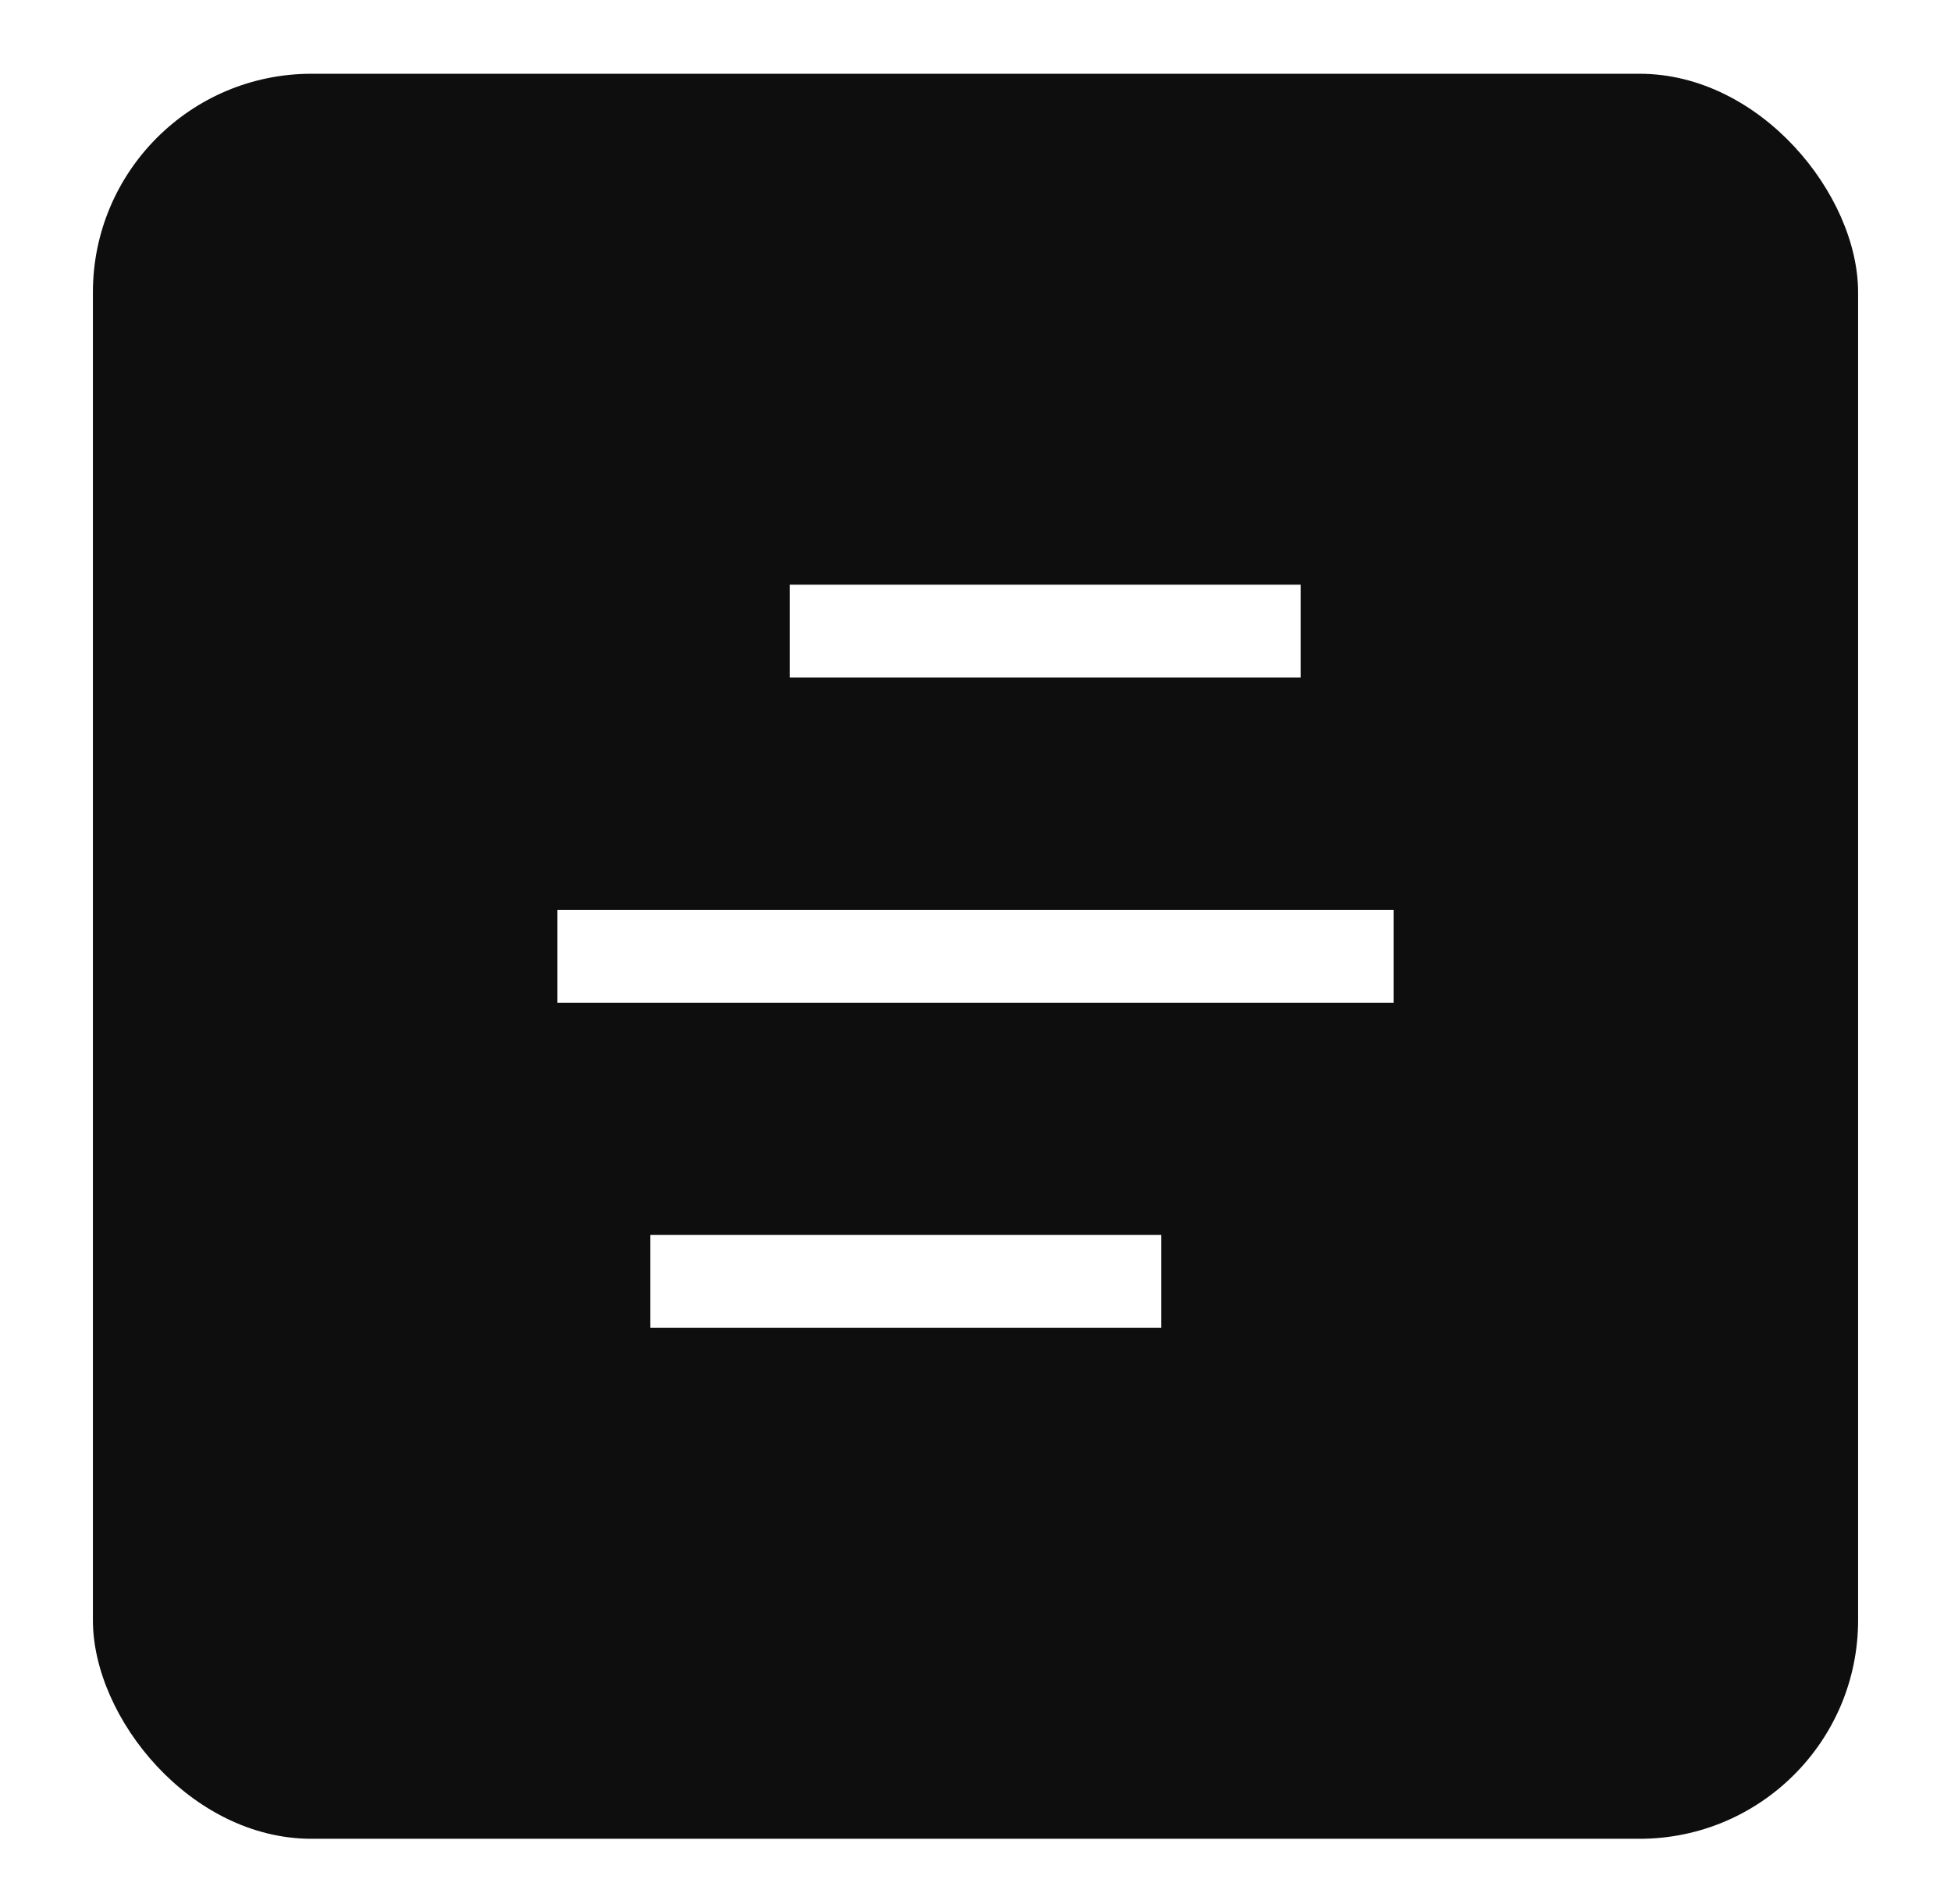 <svg width="42" height="41" viewBox="0 0 42 41" fill="none" xmlns="http://www.w3.org/2000/svg">
<g filter="url(#filter0_d_3477_59298)">
<rect x="2" y="1" width="38" height="38" rx="4.705" fill="#0E0E0E"/>
<path d="M25 26V28H14V26H25ZM30 19V21H12V19H30ZM28 12V14H17V12H28Z" fill="white"/>
</g>
<defs>
<filter id="filter0_d_3477_59298" x="0.824" y="0.412" width="40.353" height="40.353" filterUnits="userSpaceOnUse" color-interpolation-filters="sRGB">
<feFlood flood-opacity="0" result="BackgroundImageFix"/>
<feColorMatrix in="SourceAlpha" type="matrix" values="0 0 0 0 0 0 0 0 0 0 0 0 0 0 0 0 0 0 127 0" result="hardAlpha"/>
<feOffset dy="0.588"/>
<feGaussianBlur stdDeviation="0.588"/>
<feComposite in2="hardAlpha" operator="out"/>
<feColorMatrix type="matrix" values="0 0 0 0 0 0 0 0 0 0 0 0 0 0 0 0 0 0 0.05 0"/>
<feBlend mode="normal" in2="BackgroundImageFix" result="effect1_dropShadow_3477_59298"/>
<feBlend mode="normal" in="SourceGraphic" in2="effect1_dropShadow_3477_59298" result="shape"/>
</filter>
</defs>
</svg>
